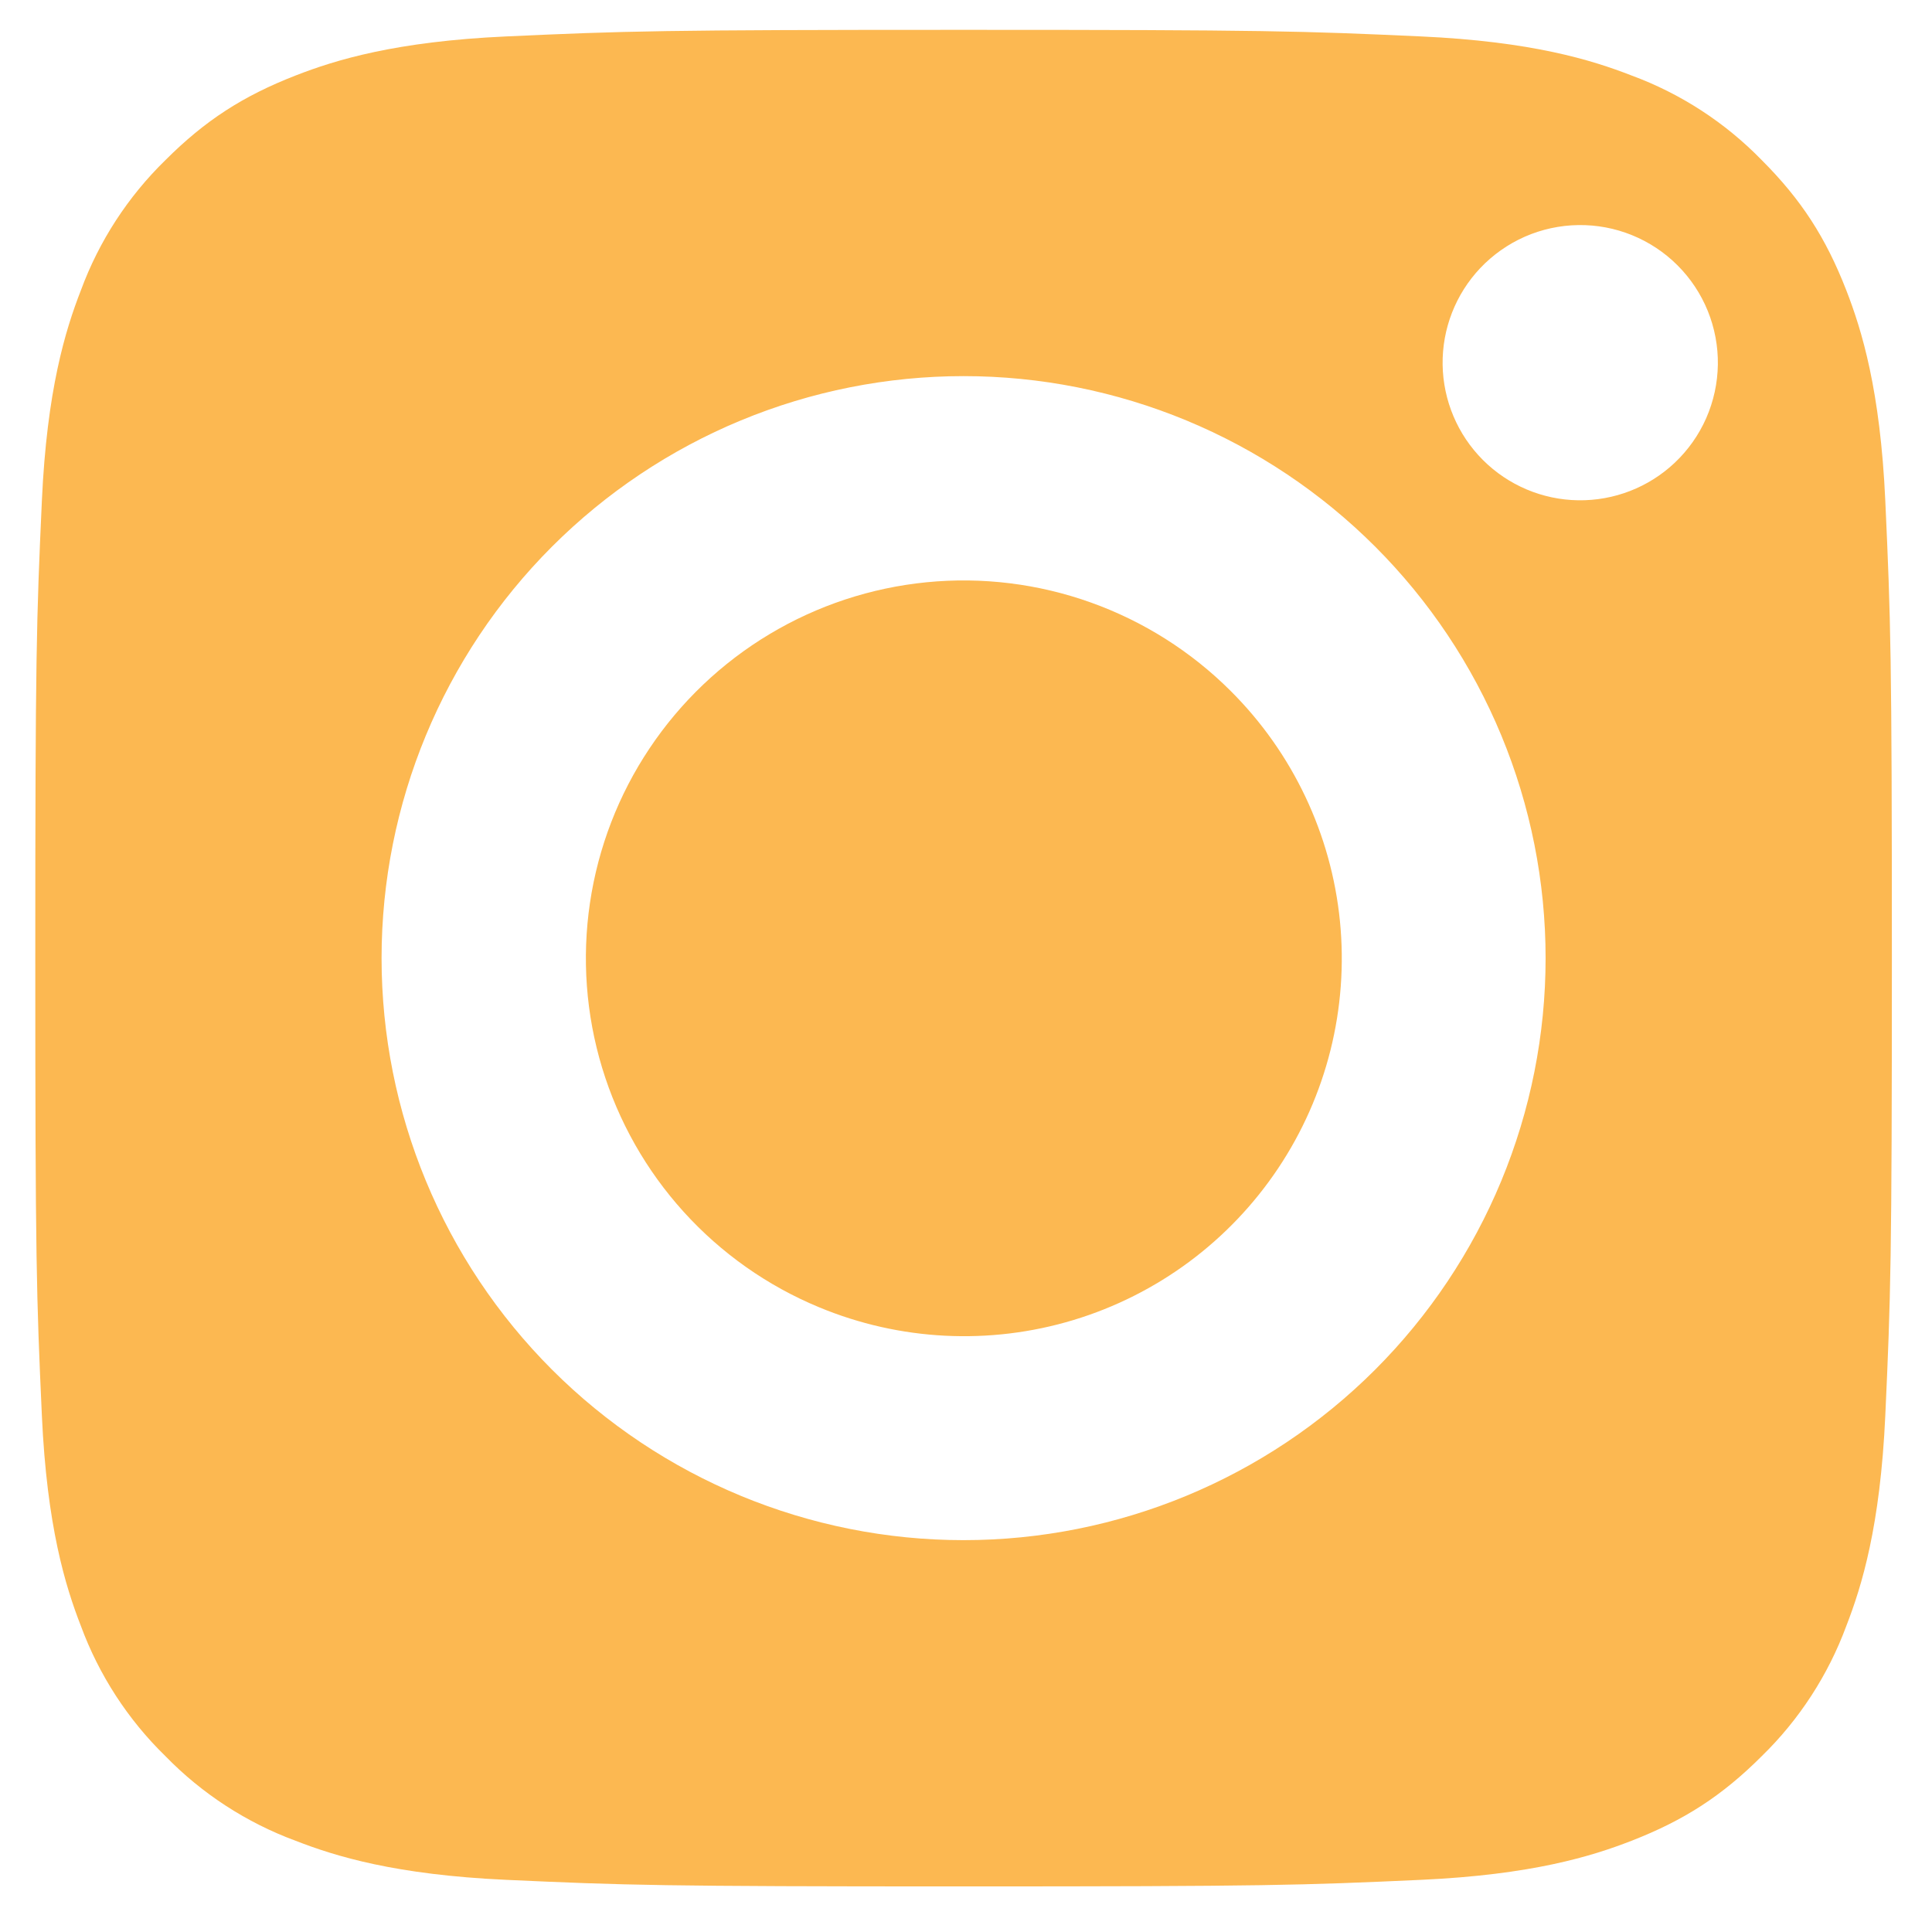<?xml version="1.0" encoding="UTF-8"?> <svg xmlns="http://www.w3.org/2000/svg" width="56" height="56" viewBox="0 0 56 56" fill="none"> <g clip-path="url(#clip0_310_3678)"> <path fill-rule="evenodd" clip-rule="evenodd" d="M41.193 1.056C37.732 0.898 36.693 0.865 27.93 0.865C19.167 0.865 18.129 0.898 14.668 1.056C11.466 1.202 9.73 1.736 8.572 2.187C7.041 2.783 5.946 3.491 4.797 4.639C3.709 5.699 2.871 6.988 2.345 8.414C1.894 9.571 1.36 11.308 1.214 14.509C1.056 17.971 1.023 19.009 1.023 27.772C1.023 36.535 1.056 37.573 1.214 41.035C1.36 44.236 1.894 45.973 2.345 47.13C2.87 48.553 3.708 49.845 4.797 50.905C5.857 51.994 7.149 52.832 8.572 53.357C9.73 53.808 11.466 54.342 14.668 54.488C18.129 54.646 19.164 54.679 27.93 54.679C36.696 54.679 37.732 54.646 41.193 54.488C44.394 54.342 46.131 53.808 47.288 53.357C48.819 52.761 49.914 52.053 51.063 50.905C52.152 49.845 52.99 48.553 53.516 47.13C53.966 45.973 54.5 44.236 54.646 41.035C54.804 37.573 54.837 36.535 54.837 27.772C54.837 19.009 54.804 17.971 54.646 14.509C54.5 11.308 53.966 9.571 53.516 8.414C52.919 6.883 52.212 5.788 51.063 4.639C50.003 3.55 48.714 2.712 47.288 2.187C46.131 1.736 44.394 1.202 41.193 1.056ZM21.474 12.186C19.427 13.034 17.568 14.277 16.001 15.843C12.838 19.007 11.06 23.298 11.06 27.772C11.06 32.246 12.838 36.537 16.001 39.701C19.165 42.864 23.456 44.642 27.93 44.642C32.404 44.642 36.695 42.864 39.859 39.701C41.425 38.134 42.668 36.275 43.516 34.228C44.364 32.181 44.8 29.987 44.8 27.772C44.8 25.557 44.364 23.363 43.516 21.316C42.668 19.269 41.425 17.41 39.859 15.843C38.292 14.277 36.433 13.034 34.386 12.186C32.339 11.338 30.146 10.902 27.93 10.902C25.715 10.902 23.521 11.338 21.474 12.186ZM49.456 12.119C49.241 12.608 48.93 13.048 48.542 13.414C47.787 14.127 46.784 14.516 45.746 14.501C44.708 14.486 43.717 14.067 42.983 13.333C42.249 12.599 41.831 11.608 41.815 10.571C41.8 9.533 42.19 8.53 42.902 7.775C43.269 7.387 43.709 7.076 44.197 6.861C44.686 6.646 45.212 6.532 45.746 6.524C46.28 6.516 46.809 6.615 47.304 6.816C47.798 7.017 48.248 7.314 48.625 7.692C49.002 8.069 49.3 8.518 49.501 9.013C49.701 9.507 49.801 10.037 49.793 10.571C49.785 11.104 49.67 11.631 49.456 12.119Z" fill="#FCB851"></path> <path d="M23.738 37.89C26.079 38.864 28.686 38.996 31.114 38.262C33.541 37.528 35.638 35.974 37.047 33.865C38.456 31.757 39.089 29.225 38.839 26.701C38.588 24.178 37.469 21.819 35.673 20.029C34.528 18.885 33.143 18.009 31.619 17.464C30.095 16.919 28.468 16.718 26.858 16.877C25.247 17.036 23.691 17.55 22.302 18.383C20.914 19.215 19.727 20.345 18.828 21.691C17.928 23.037 17.339 24.565 17.101 26.167C16.863 27.768 16.983 29.402 17.453 30.951C17.923 32.5 18.73 33.926 19.817 35.126C20.903 36.326 22.243 37.27 23.738 37.89Z" fill="#FCB851"></path> </g> <defs> <clipPath id="clip0_310_3678"> <rect width="55.543" height="55.543" fill="white" transform="translate(0.16)"></rect> </clipPath> </defs> </svg> 